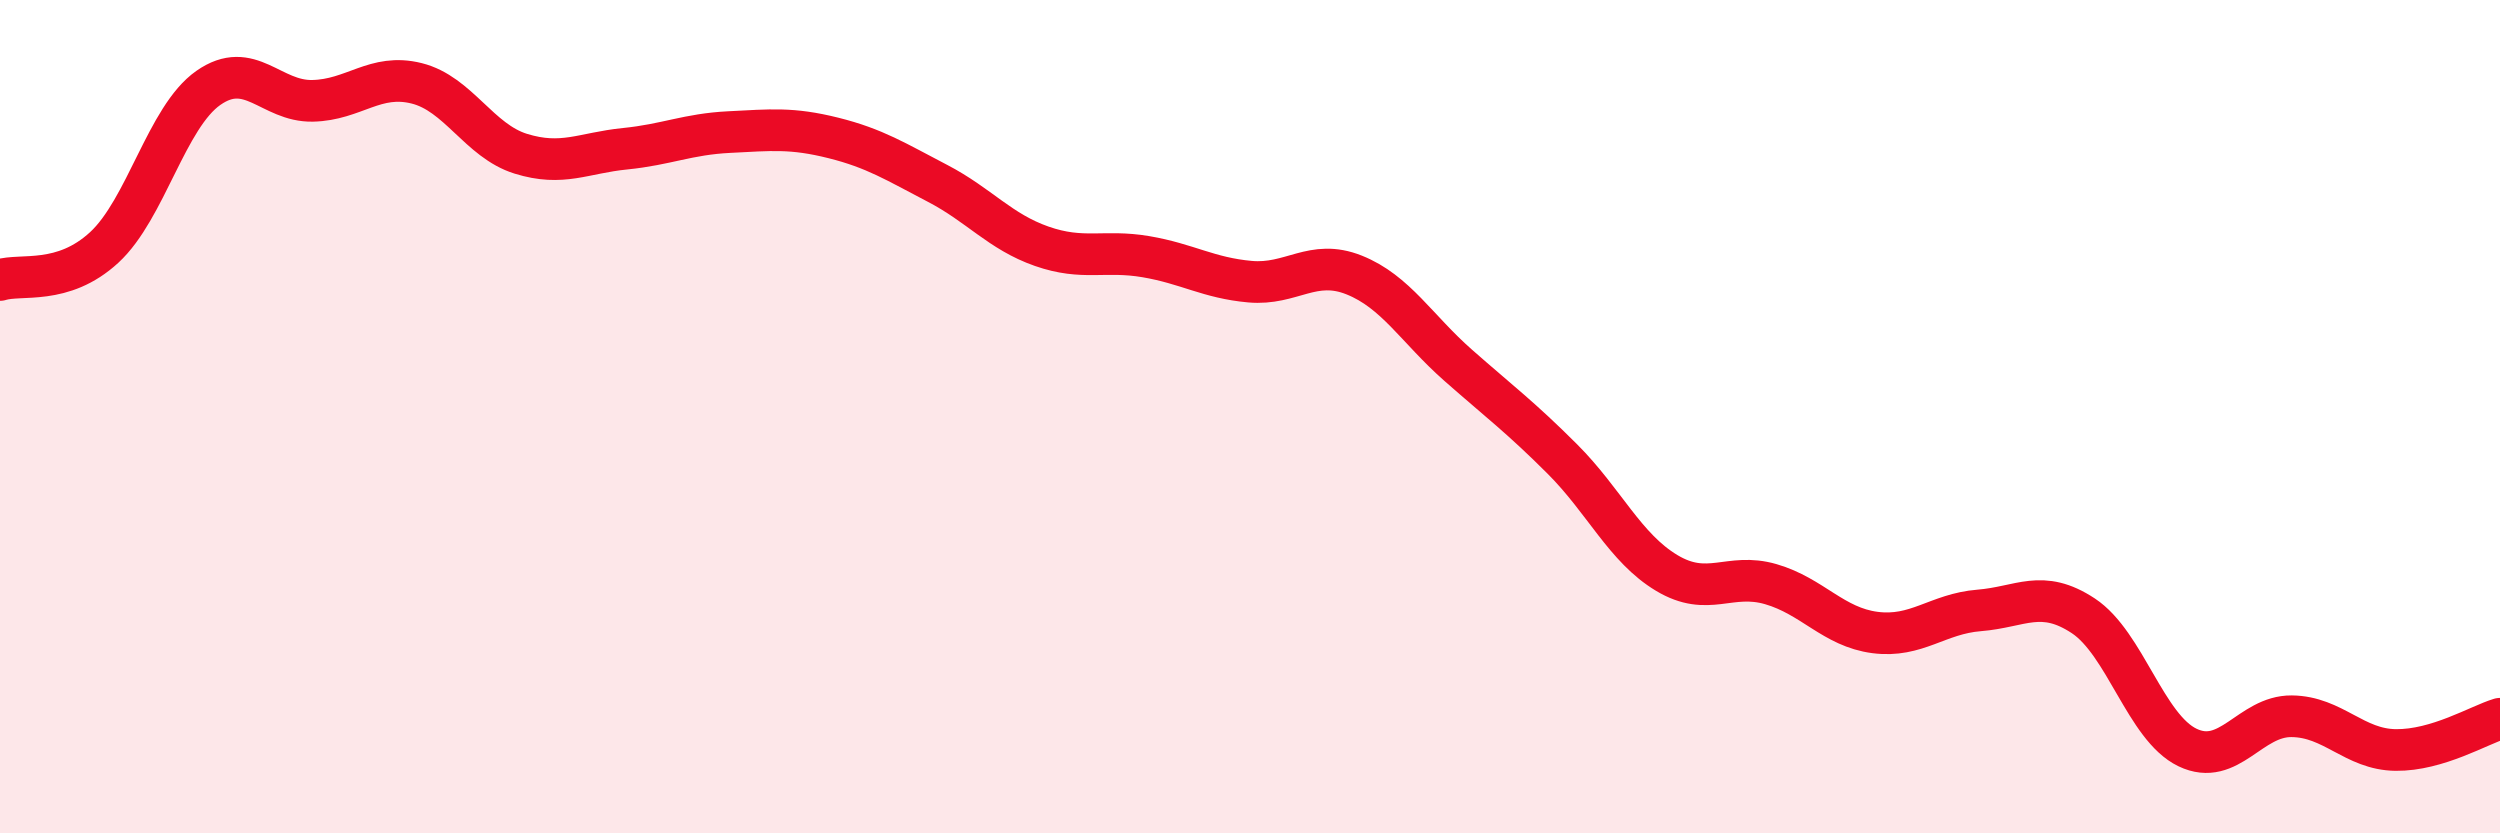 
    <svg width="60" height="20" viewBox="0 0 60 20" xmlns="http://www.w3.org/2000/svg">
      <path
        d="M 0,6.72 C 0.5,6.56 1.5,6.86 2.5,5.94 C 3.5,5.02 4,2.81 5,2.11 C 6,1.41 6.5,2.44 7.5,2.42 C 8.5,2.4 9,1.75 10,2 C 11,2.25 11.5,3.38 12.5,3.69 C 13.5,4 14,3.67 15,3.57 C 16,3.47 16.5,3.22 17.5,3.17 C 18.5,3.12 19,3.06 20,3.31 C 21,3.56 21.5,3.88 22.5,4.4 C 23.5,4.92 24,5.56 25,5.91 C 26,6.26 26.5,5.99 27.5,6.16 C 28.5,6.33 29,6.67 30,6.76 C 31,6.85 31.5,6.2 32.5,6.6 C 33.5,7 34,7.89 35,8.77 C 36,9.65 36.5,10.02 37.5,11.02 C 38.5,12.02 39,13.15 40,13.75 C 41,14.35 41.5,13.73 42.5,14.02 C 43.5,14.31 44,15.05 45,15.18 C 46,15.31 46.5,14.73 47.5,14.65 C 48.5,14.57 49,14.12 50,14.78 C 51,15.44 51.5,17.46 52.5,17.94 C 53.5,18.42 54,17.18 55,17.19 C 56,17.2 56.5,17.99 57.5,18 C 58.5,18.01 59.5,17.4 60,17.25L60 20L0 20Z"
        fill="#EB0A25"
        opacity="0.1"
        stroke-linecap="round"
        stroke-linejoin="round"
      />
      <path
        d="M 0,6.72 C 0.5,6.56 1.5,6.86 2.5,5.94 C 3.5,5.02 4,2.81 5,2.11 C 6,1.41 6.5,2.44 7.5,2.42 C 8.5,2.4 9,1.75 10,2 C 11,2.25 11.5,3.38 12.5,3.69 C 13.5,4 14,3.67 15,3.57 C 16,3.47 16.5,3.22 17.5,3.17 C 18.5,3.12 19,3.06 20,3.31 C 21,3.56 21.5,3.88 22.5,4.4 C 23.5,4.92 24,5.56 25,5.91 C 26,6.26 26.5,5.99 27.5,6.16 C 28.5,6.33 29,6.67 30,6.76 C 31,6.85 31.5,6.2 32.5,6.6 C 33.5,7 34,7.89 35,8.77 C 36,9.65 36.5,10.02 37.5,11.02 C 38.5,12.02 39,13.15 40,13.75 C 41,14.35 41.5,13.73 42.5,14.02 C 43.5,14.31 44,15.05 45,15.18 C 46,15.31 46.5,14.73 47.5,14.65 C 48.5,14.57 49,14.12 50,14.78 C 51,15.44 51.5,17.46 52.5,17.94 C 53.5,18.42 54,17.18 55,17.19 C 56,17.2 56.5,17.99 57.5,18 C 58.5,18.01 59.5,17.4 60,17.25"
        stroke="#EB0A25"
        stroke-width="1"
        fill="none"
        stroke-linecap="round"
        stroke-linejoin="round"
      />
    </svg>
  